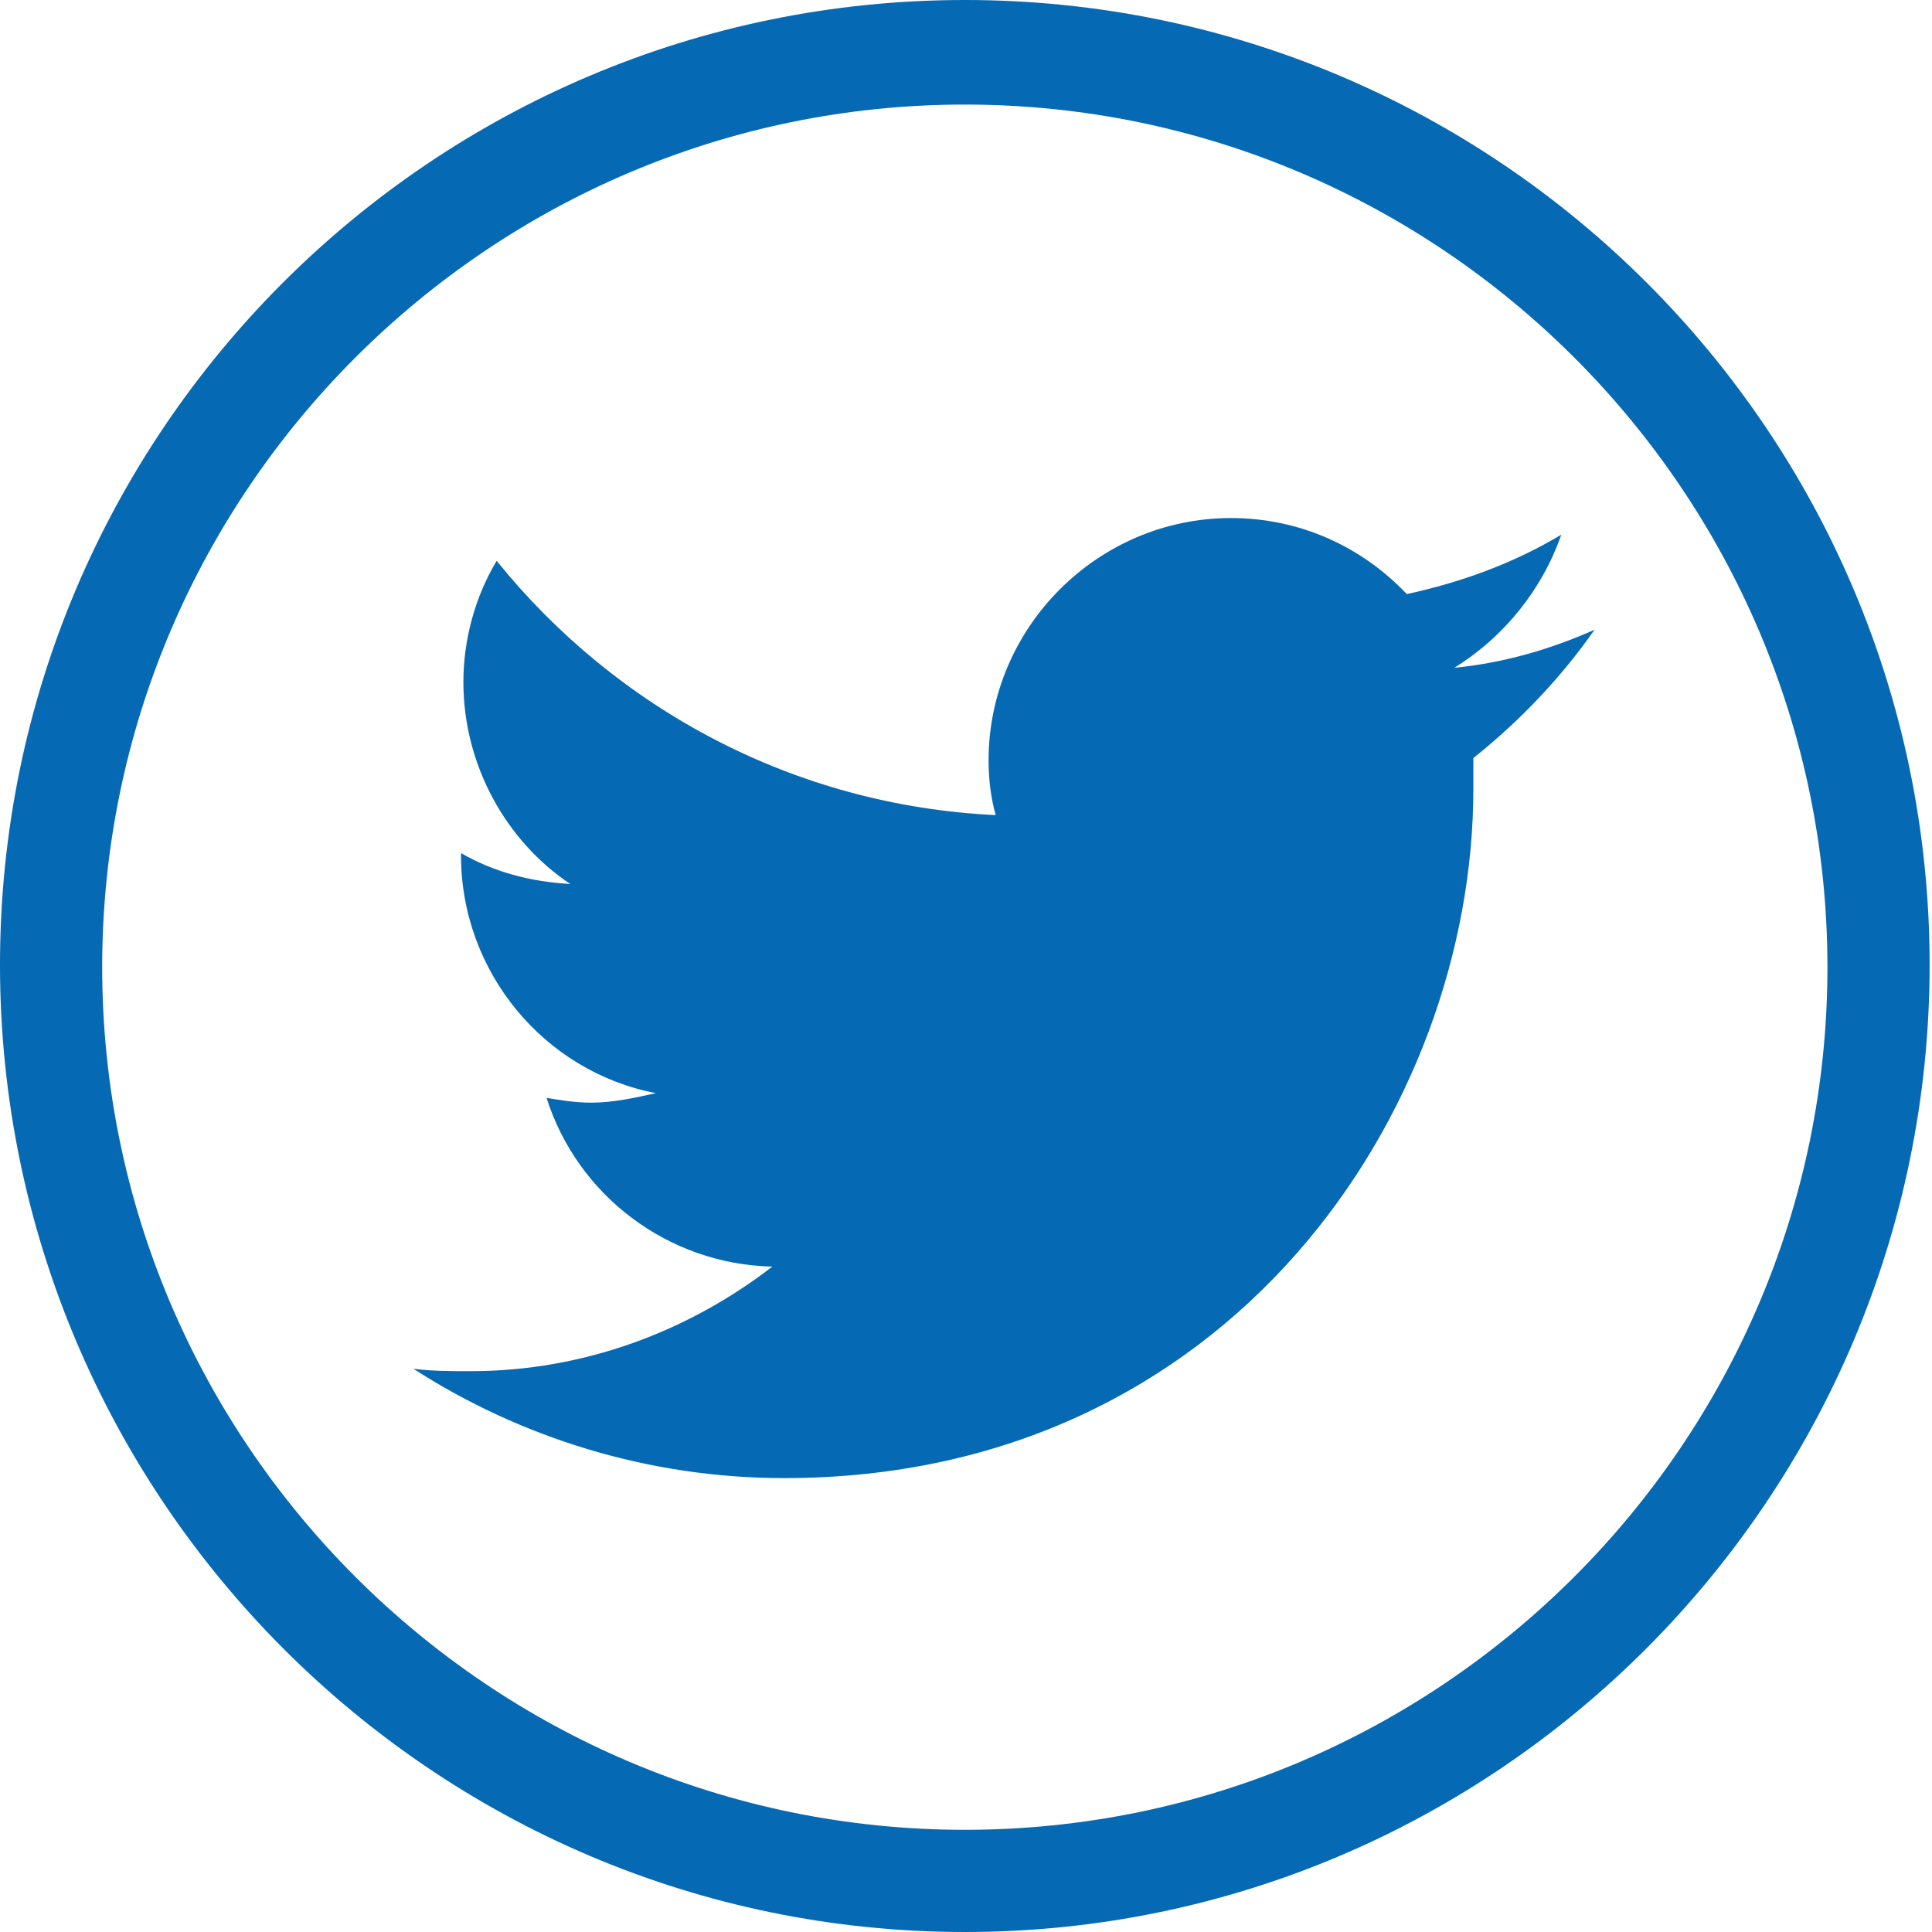 <?xml version="1.0" encoding="UTF-8"?> <!-- Generator: Adobe Illustrator 26.0.1, SVG Export Plug-In . SVG Version: 6.00 Build 0) --> <svg xmlns="http://www.w3.org/2000/svg" xmlns:xlink="http://www.w3.org/1999/xlink" version="1.1" id="Calque_1" x="0px" y="0px" viewBox="0 0 81.3 81.3" style="enable-background:new 0 0 81.3 81.3;" xml:space="preserve"> <style type="text/css"> .st0{fill:#0669B3;} </style> <g> <g> <path class="st0" d="M67.1,26.5c-1.8,0.8-3.8,1.4-5.9,1.6c2.1-1.3,3.7-3.3,4.5-5.6c-2,1.2-4.2,2-6.5,2.5c-1.9-2-4.5-3.2-7.4-3.2 c-5.6,0-10.2,4.6-10.2,10.2c0,0.8,0.1,1.6,0.3,2.3c-8.5-0.4-16-4.5-21-10.7c-0.9,1.5-1.4,3.3-1.4,5.1c0,3.5,1.8,6.7,4.5,8.5 c-1.7-0.1-3.2-0.5-4.6-1.3c0,0,0,0.1,0,0.1c0,4.9,3.5,9.1,8.2,10c-0.9,0.2-1.8,0.4-2.7,0.4c-0.7,0-1.3-0.1-1.9-0.2 c1.3,4.1,5.1,7,9.5,7.1c-3.5,2.7-7.9,4.4-12.7,4.4c-0.8,0-1.6,0-2.4-0.1c4.5,2.9,9.9,4.6,15.6,4.6c18.8,0,29-15.5,29-29 c0-0.4,0-0.9,0-1.3C64,30.3,65.7,28.5,67.1,26.5z"></path> <g> <path class="st0" d="M40.6,81.3C18.2,81.3,0,63,0,40.6S18.2,0,40.6,0s40.6,18.2,40.6,40.6S63,81.3,40.6,81.3z M40.6,4.4 c-20,0-36.3,16.3-36.3,36.3s16.3,36.3,36.3,36.3s36.3-16.3,36.3-36.3S60.6,4.4,40.6,4.4z"></path> </g> </g> </g> </svg> 